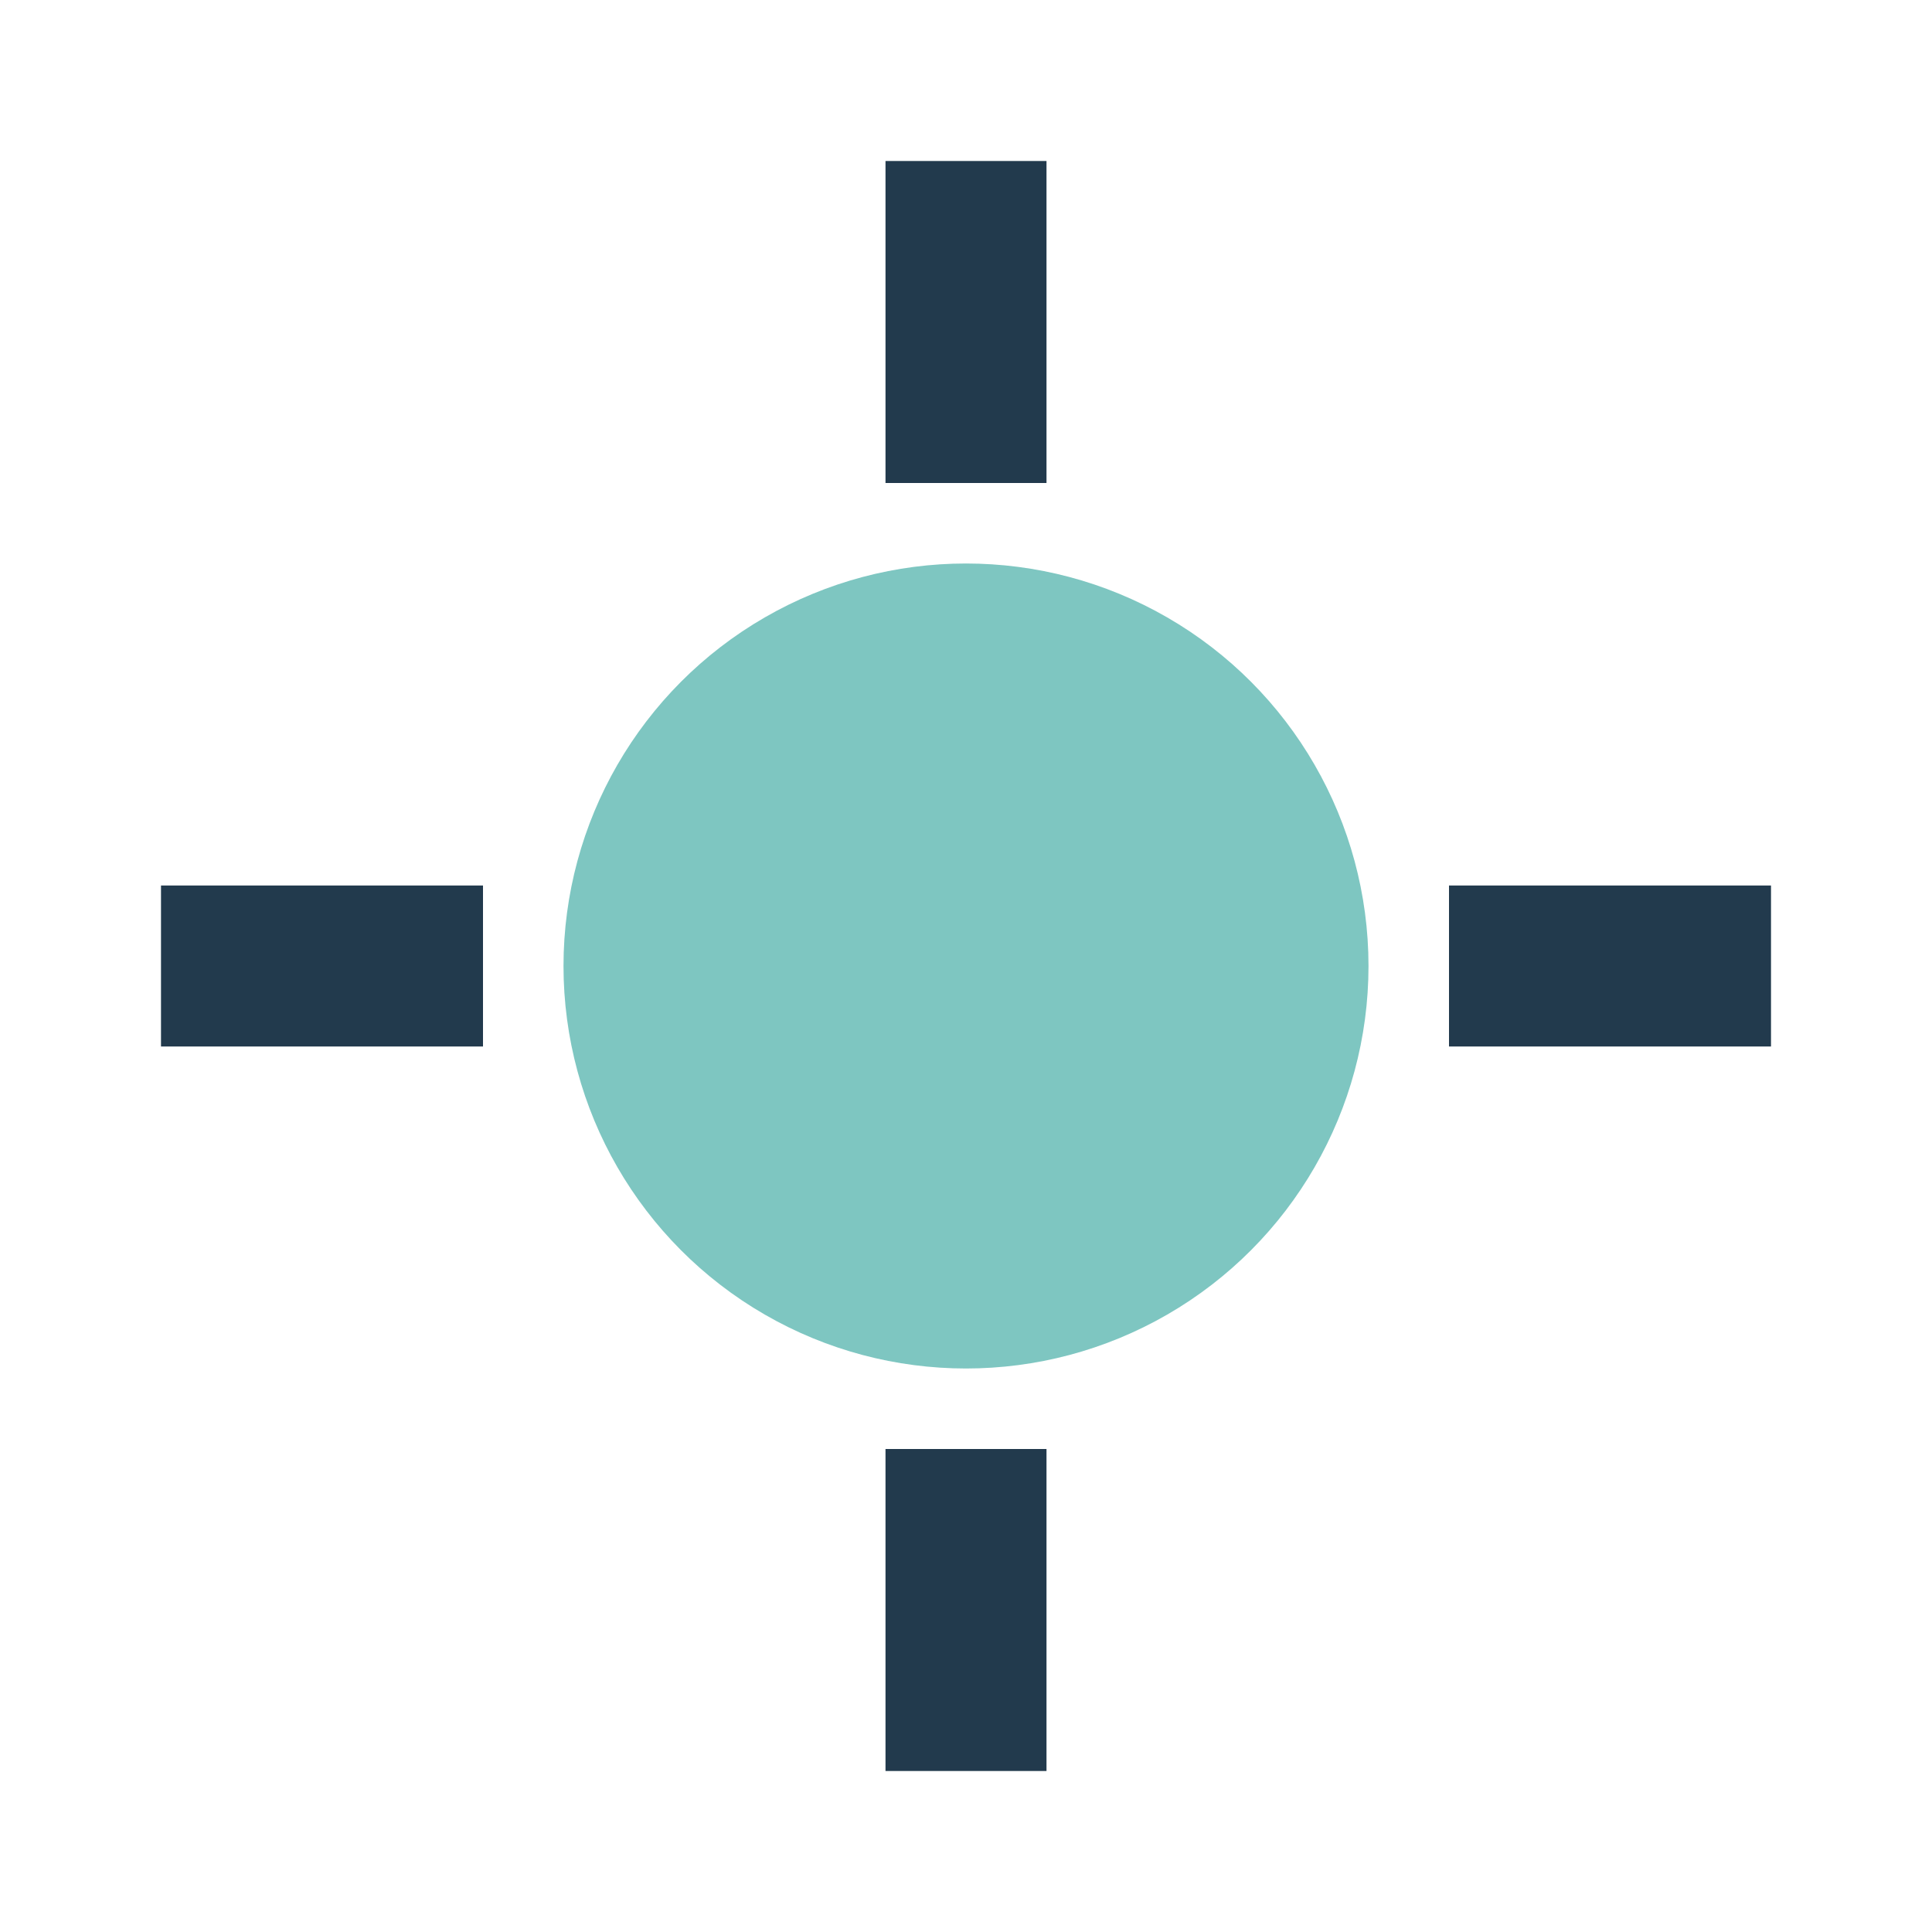 <?xml version="1.0" encoding="UTF-8"?>
<svg xmlns="http://www.w3.org/2000/svg" viewBox="0 0 24 24" width="24" height="24"><circle cx="12" cy="12" r="5" fill="#7EC6C1"/><g stroke="#223A4D" stroke-width="2"><line x1="12" y1="2" x2="12" y2="6"/><line x1="12" y1="18" x2="12" y2="22"/><line x1="2" y1="12" x2="6" y2="12"/><line x1="18" y1="12" x2="22" y2="12"/></g></svg>